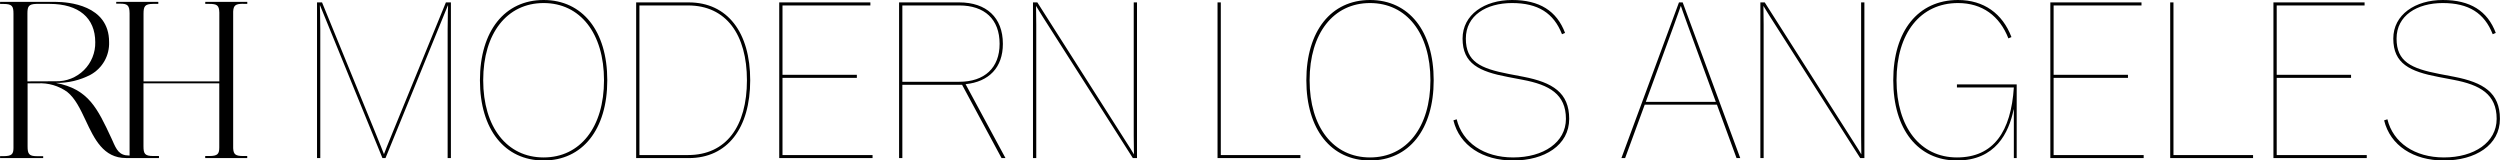 <svg width="810" height="52" viewBox="0 0 810 52" fill="none" xmlns="http://www.w3.org/2000/svg">
<path d="M8.885 26.367V4.363C8.885 2.059 9.294 1.333 11.768 1.262H16.11C25.488 1.262 30.862 5.798 30.862 13.664C30.899 15.342 30.593 17.01 29.963 18.567C29.334 20.123 28.393 21.537 27.198 22.721C26.004 23.906 24.58 24.836 23.014 25.457C21.447 26.077 19.771 26.375 18.085 26.331L8.885 26.367ZM78.82 1.262H80.12V0.607H66.506V1.262H67.788C70.226 1.262 71.009 1.652 71.062 4.079V26.367H46.504V4.433C46.504 2.059 46.931 1.298 49.512 1.262H51.291V0.607H37.66V1.191H38.906C41.237 1.191 41.967 1.652 41.984 4.327V50.391H41.806C38.621 50.391 37.731 48.495 36.468 45.607L36.112 44.827C31.521 34.995 28.656 28.882 18.103 26.863C22.022 26.932 25.896 26.018 29.368 24.205C31.249 23.16 32.803 21.618 33.859 19.748C34.914 17.878 35.429 15.754 35.347 13.611C35.347 1.599 22.072 0.624 17.996 0.607H0.023V1.28H1.091C3.938 1.28 4.365 1.988 4.365 4.433V47.981C4.365 50.018 3.671 50.55 1.34 50.585H0.023V51.046V51.223H13.992V50.603H13.815C13.672 50.603 13.049 50.603 12.035 50.603H11.928C9.348 50.603 8.939 49.806 8.939 47.414V27.004H12.213C15.639 26.802 19.03 27.792 21.805 29.804C24.403 31.894 26.04 35.367 27.766 39.034C30.578 45.022 33.496 51.205 40.828 51.205H51.505V50.55H49.725C46.914 50.55 46.487 49.841 46.487 47.361V27.004H71.044V47.733C71.044 49.894 70.528 50.55 67.77 50.55H66.488V51.205H80.102V50.55H78.803C76.311 50.55 75.653 50.036 75.546 48.034V3.742C75.653 1.74 76.311 1.227 78.803 1.227" fill="black"/>
<path d="M121.437 42.533L104.34 0.777H102.715V51.223H103.774V9.538C103.774 5.299 103.633 1.766 103.633 1.766H103.704L123.91 51.223H124.899L145.106 1.766H145.177C145.177 1.766 145.035 5.299 145.035 9.538V51.223H146.095V0.777H144.47L127.372 42.533C125.677 46.63 124.475 49.739 124.405 49.951C124.264 49.598 123.062 46.489 121.437 42.533ZM176.129 52C188.705 52 196.759 41.967 196.759 26C196.759 10.033 188.705 0 176.129 0C163.553 0 155.499 10.033 155.499 26C155.499 41.967 163.553 52 176.129 52ZM176.129 51.011C164.259 51.011 156.558 41.19 156.558 26C156.558 10.81 164.259 0.989 176.129 0.989C187.999 0.989 195.7 10.81 195.7 26C195.7 41.19 187.999 51.011 176.129 51.011ZM206.115 51.223H223.142C235.718 51.223 243.066 41.473 243.066 26C243.066 10.527 235.718 0.777 223.142 0.777H206.115V51.223ZM207.175 50.234V1.766H222.93C235.294 1.766 242.006 11.234 242.006 26C242.006 40.908 235.294 50.234 222.93 50.234H207.175ZM252.469 51.223H282.708V50.234H253.529V25.223H277.621V24.234H253.529V1.766H282.001V0.777H252.469V51.223ZM291.301 51.223H292.361V27.484H311.72L324.508 51.223H325.779L312.85 27.272C320.41 26.495 324.932 21.902 324.932 14.201C324.932 5.652 319.562 0.777 310.801 0.777H291.301V51.223ZM310.801 1.766C318.997 1.766 323.872 6.217 323.872 14.201C323.872 21.973 318.997 26.495 310.801 26.495H292.361V1.766H310.801ZM334.687 51.223H335.747V7.984C335.747 5.935 335.676 3.957 335.676 1.908C336.454 3.109 337.089 4.31 337.937 5.582L367.046 51.223H368.388V0.777H367.329V44.016C367.329 45.995 367.399 48.044 367.399 50.022C366.693 48.821 366.128 47.902 365.209 46.489L336.1 0.777H334.687V51.223ZM394.482 51.223H421.33V50.234H395.542V0.777H394.482V51.223ZM443.886 52C456.462 52 464.516 41.967 464.516 26C464.516 10.033 456.462 0 443.886 0C431.31 0 423.256 10.033 423.256 26C423.256 41.967 431.31 52 443.886 52ZM443.886 51.011C432.016 51.011 424.315 41.19 424.315 26C424.315 10.81 432.016 0.989 443.886 0.989C455.756 0.989 463.457 10.81 463.457 26C463.457 41.19 455.756 51.011 443.886 51.011ZM490.263 52C500.437 52 508.421 47.054 508.421 38.505C508.421 30.027 503.051 26.706 493.584 24.87L488.78 23.951C479.666 22.185 474.932 19.995 474.932 12.505C474.932 5.016 481.573 0.989 489.91 0.989C498.318 0.989 503.405 4.239 506.089 11.092L507.079 10.668C504.394 3.533 498.812 0 489.91 0C481.008 0 473.872 4.734 473.872 12.505C473.872 20.63 479.242 23.174 488.568 24.94L493.372 25.859C501.992 27.484 507.361 30.522 507.361 38.505C507.361 46.136 500.084 51.011 490.263 51.011C480.796 51.011 473.801 46.206 471.964 38.647L470.905 39C472.883 47.125 480.372 52 490.263 52ZM525.336 51.223H526.537L532.894 33.913H556.283L562.641 51.223H563.843L545.189 0.777H543.987L525.336 51.223ZM542.294 8.337C543.565 4.875 544.551 1.978 544.551 1.978H544.625C544.625 1.978 545.611 4.875 546.887 8.337L555.929 32.995H533.247L542.294 8.337ZM570.36 51.223H571.42V7.984C571.42 5.935 571.351 3.957 571.351 1.908C572.127 3.109 572.765 4.31 573.613 5.582L602.718 51.223H604.062V0.777H603.003V44.016C603.003 45.995 603.071 48.044 603.071 50.022C602.365 48.821 601.8 47.902 600.883 46.489L571.773 0.777H570.36V51.223ZM652.485 51.223H653.408V27.342H634.047V28.331H652.485C651.568 42.533 645.99 51.011 634.047 51.011C622.179 51.011 614.476 41.19 614.476 26C614.476 10.81 622.179 0.989 634.401 0.989C642.241 0.989 647.893 5.158 650.719 12.435L651.71 12.011C648.816 4.38 642.737 0 634.401 0C621.472 0 613.416 10.033 613.416 26C613.416 41.967 621.472 52 634.047 52C646.554 52 650.862 43.027 652.417 35.467H652.485V51.223ZM664.312 51.223H694.55V50.234H665.372V25.223H689.462V24.234H665.372V1.766H693.843V0.777H664.312V51.223ZM703.144 51.223H729.992V50.234H704.204V0.777H703.144V51.223ZM736.593 51.223H766.831V50.234H737.653V25.223H761.743V24.234H737.653V1.766H766.125V0.777H736.593V51.223ZM791.818 52C801.989 52 809.977 47.054 809.977 38.505C809.977 30.027 804.604 26.706 795.14 24.87L790.331 23.951C781.22 22.185 776.485 19.995 776.485 12.505C776.485 5.016 783.129 0.989 791.465 0.989C799.869 0.989 804.957 4.239 807.641 11.092L808.632 10.668C805.948 3.533 800.365 0 791.465 0C782.559 0 775.426 4.734 775.426 12.505C775.426 20.63 780.793 23.174 790.12 24.94L794.923 25.859C803.544 27.484 808.917 30.522 808.917 38.505C808.917 46.136 801.635 51.011 791.818 51.011C782.348 51.011 775.357 46.206 773.517 38.647L772.457 39C774.434 47.125 781.927 52 791.818 52Z" fill="black"/>
</svg>
